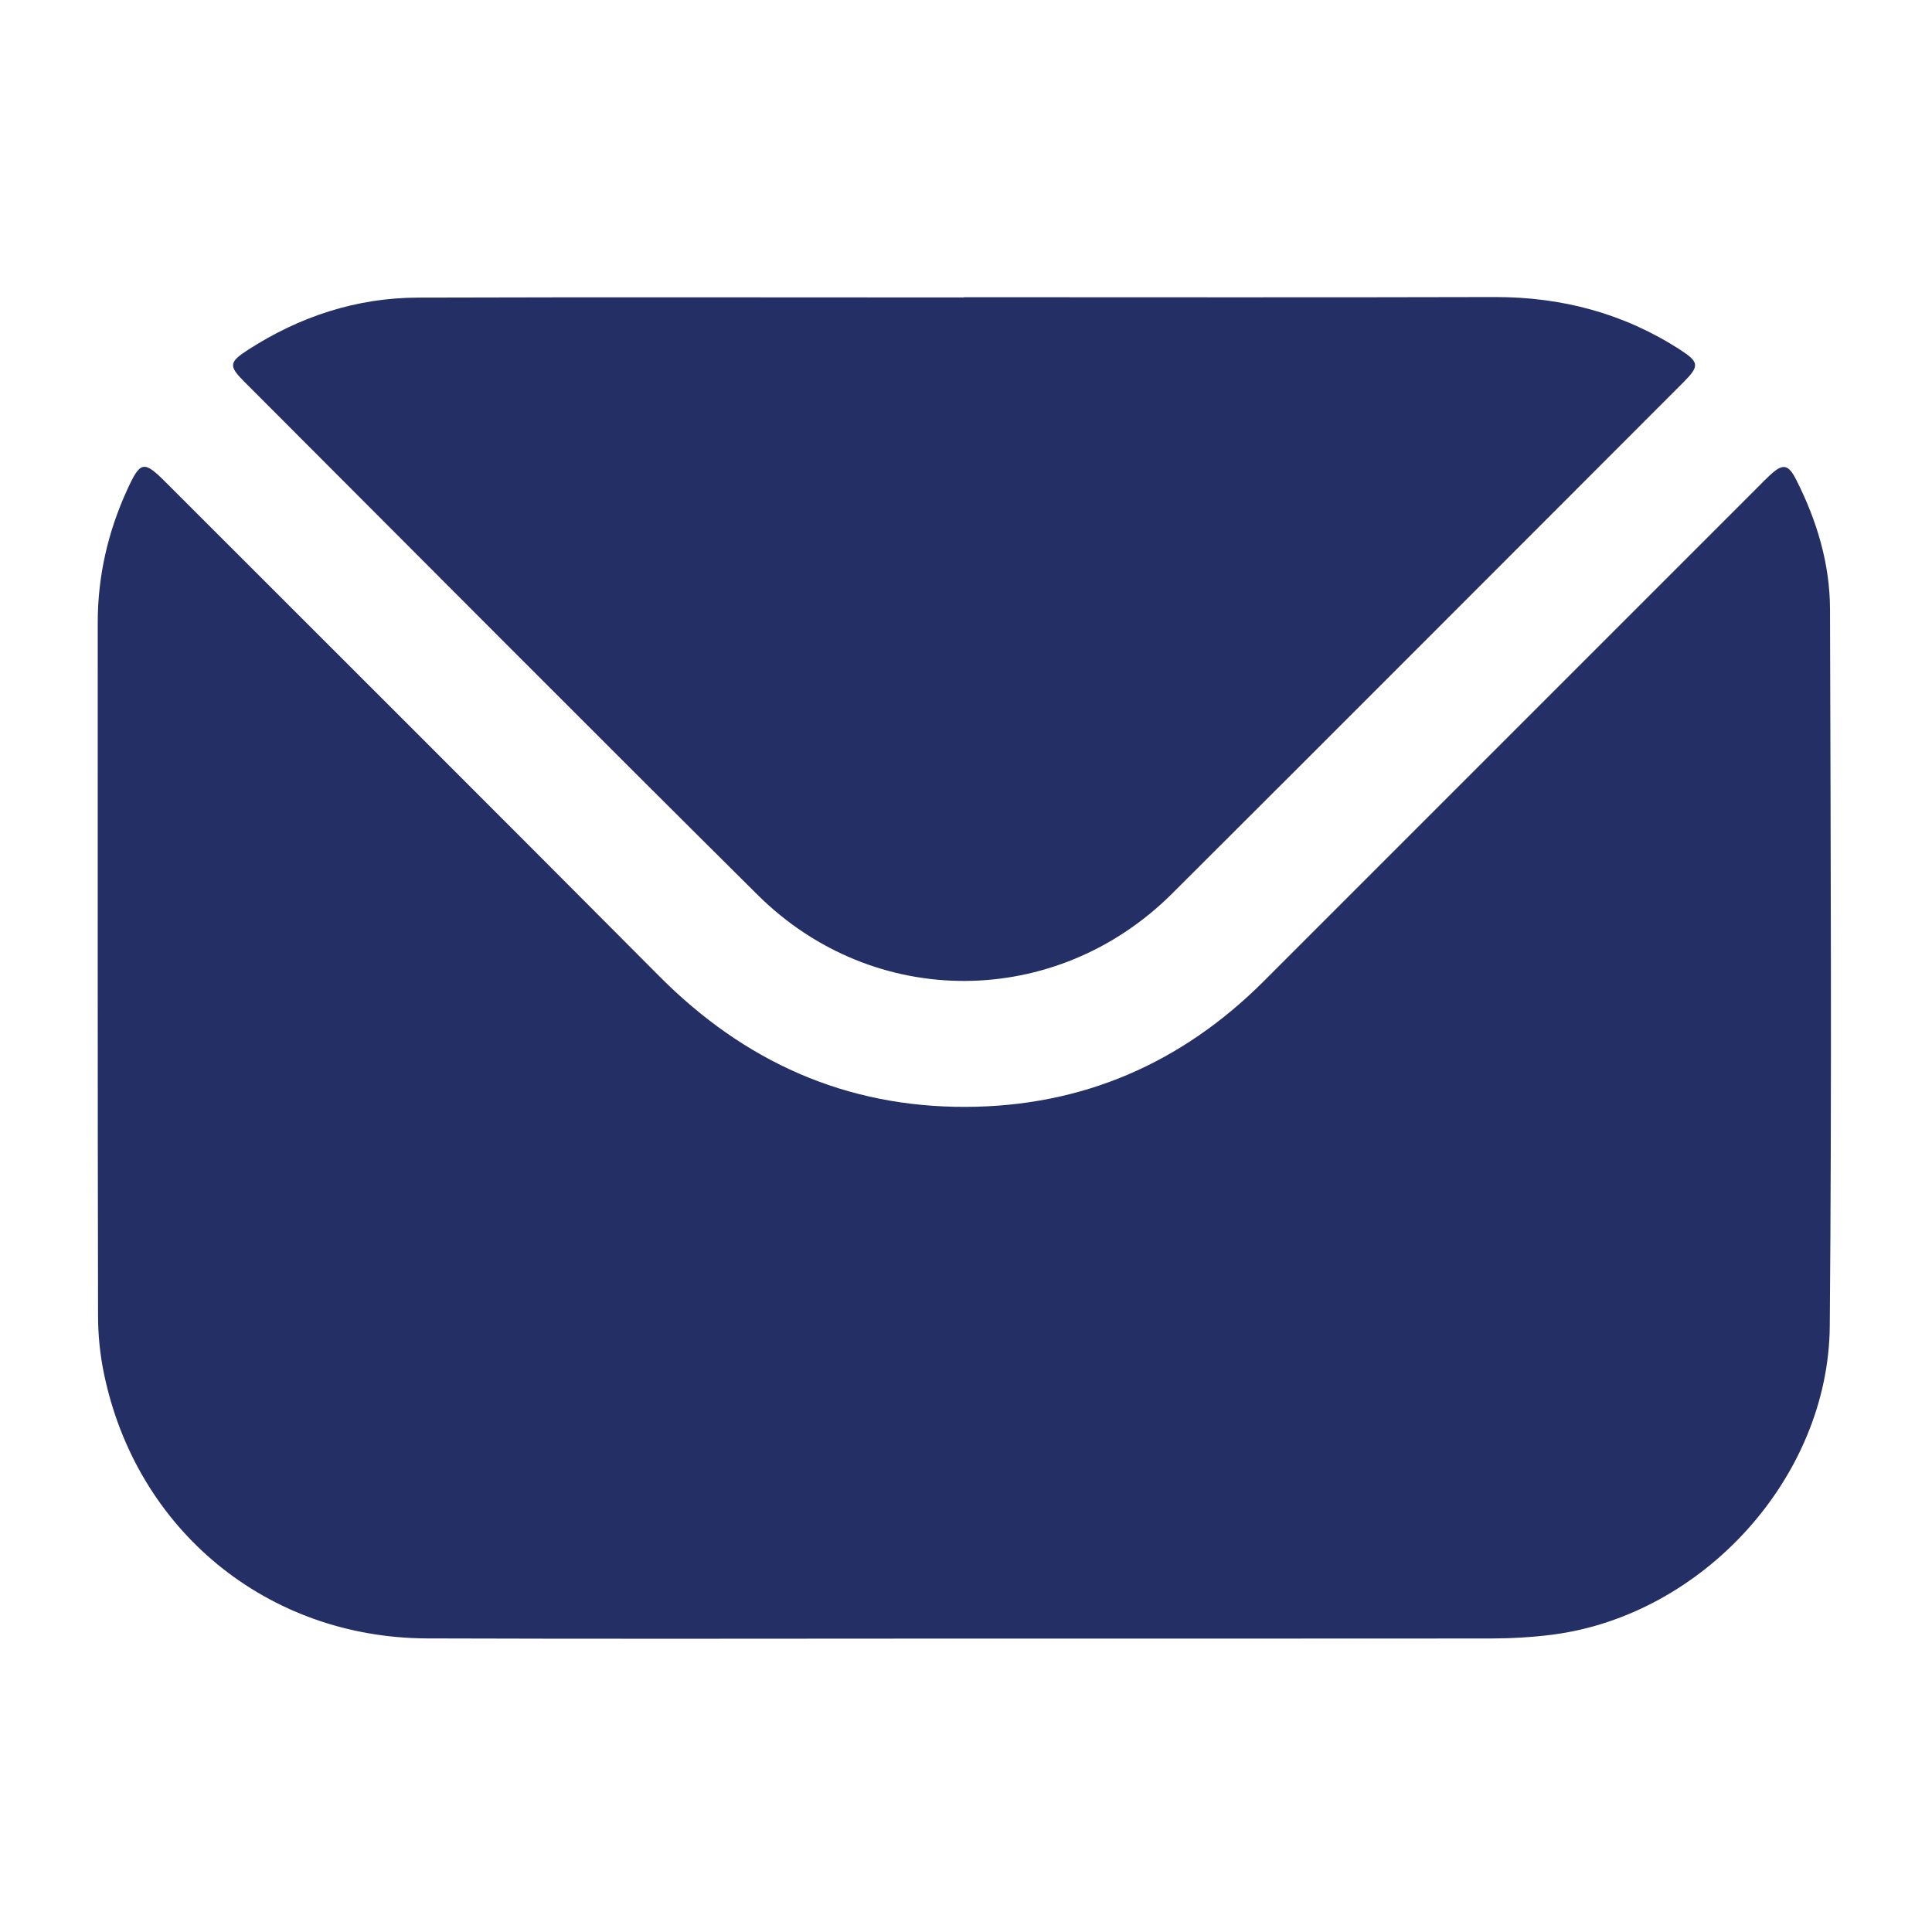 <svg width="24" height="24" viewBox="0 0 24 24" fill="none" xmlns="http://www.w3.org/2000/svg">
<path d="M11.97 20.355C9.748 20.355 7.526 20.361 5.304 20.353C3.317 20.345 1.692 19.008 1.291 17.061C1.242 16.826 1.218 16.582 1.218 16.343C1.212 13.474 1.214 10.604 1.214 7.736C1.214 7.158 1.34 6.608 1.58 6.084C1.744 5.725 1.786 5.718 2.059 5.991C4.104 8.036 6.152 10.078 8.192 12.129C9.244 13.186 10.502 13.755 11.996 13.75C13.444 13.746 14.68 13.209 15.704 12.184C17.749 10.138 19.795 8.093 21.84 6.048C21.884 6.004 21.927 5.959 21.973 5.916C22.147 5.751 22.214 5.759 22.319 5.971C22.571 6.472 22.731 7.004 22.733 7.563C22.741 10.534 22.756 13.504 22.73 16.474C22.714 18.358 21.15 20.064 19.288 20.306C19.033 20.339 18.775 20.353 18.519 20.354C16.336 20.356 14.152 20.355 11.97 20.355Z" fill="#242F65"/>
<path d="M11.975 3.692C14.173 3.692 16.372 3.696 18.57 3.69C19.402 3.689 20.171 3.892 20.872 4.345C21.109 4.499 21.114 4.547 20.911 4.75C18.794 6.867 16.681 8.987 14.561 11.1C13.119 12.538 10.857 12.551 9.412 11.117C7.277 8.998 5.155 6.864 3.028 4.735C2.84 4.546 2.847 4.497 3.079 4.347C3.722 3.932 4.427 3.699 5.193 3.697C7.454 3.69 9.714 3.695 11.975 3.695C11.975 3.694 11.975 3.693 11.975 3.692Z" fill="#242F65"/>
</svg>
